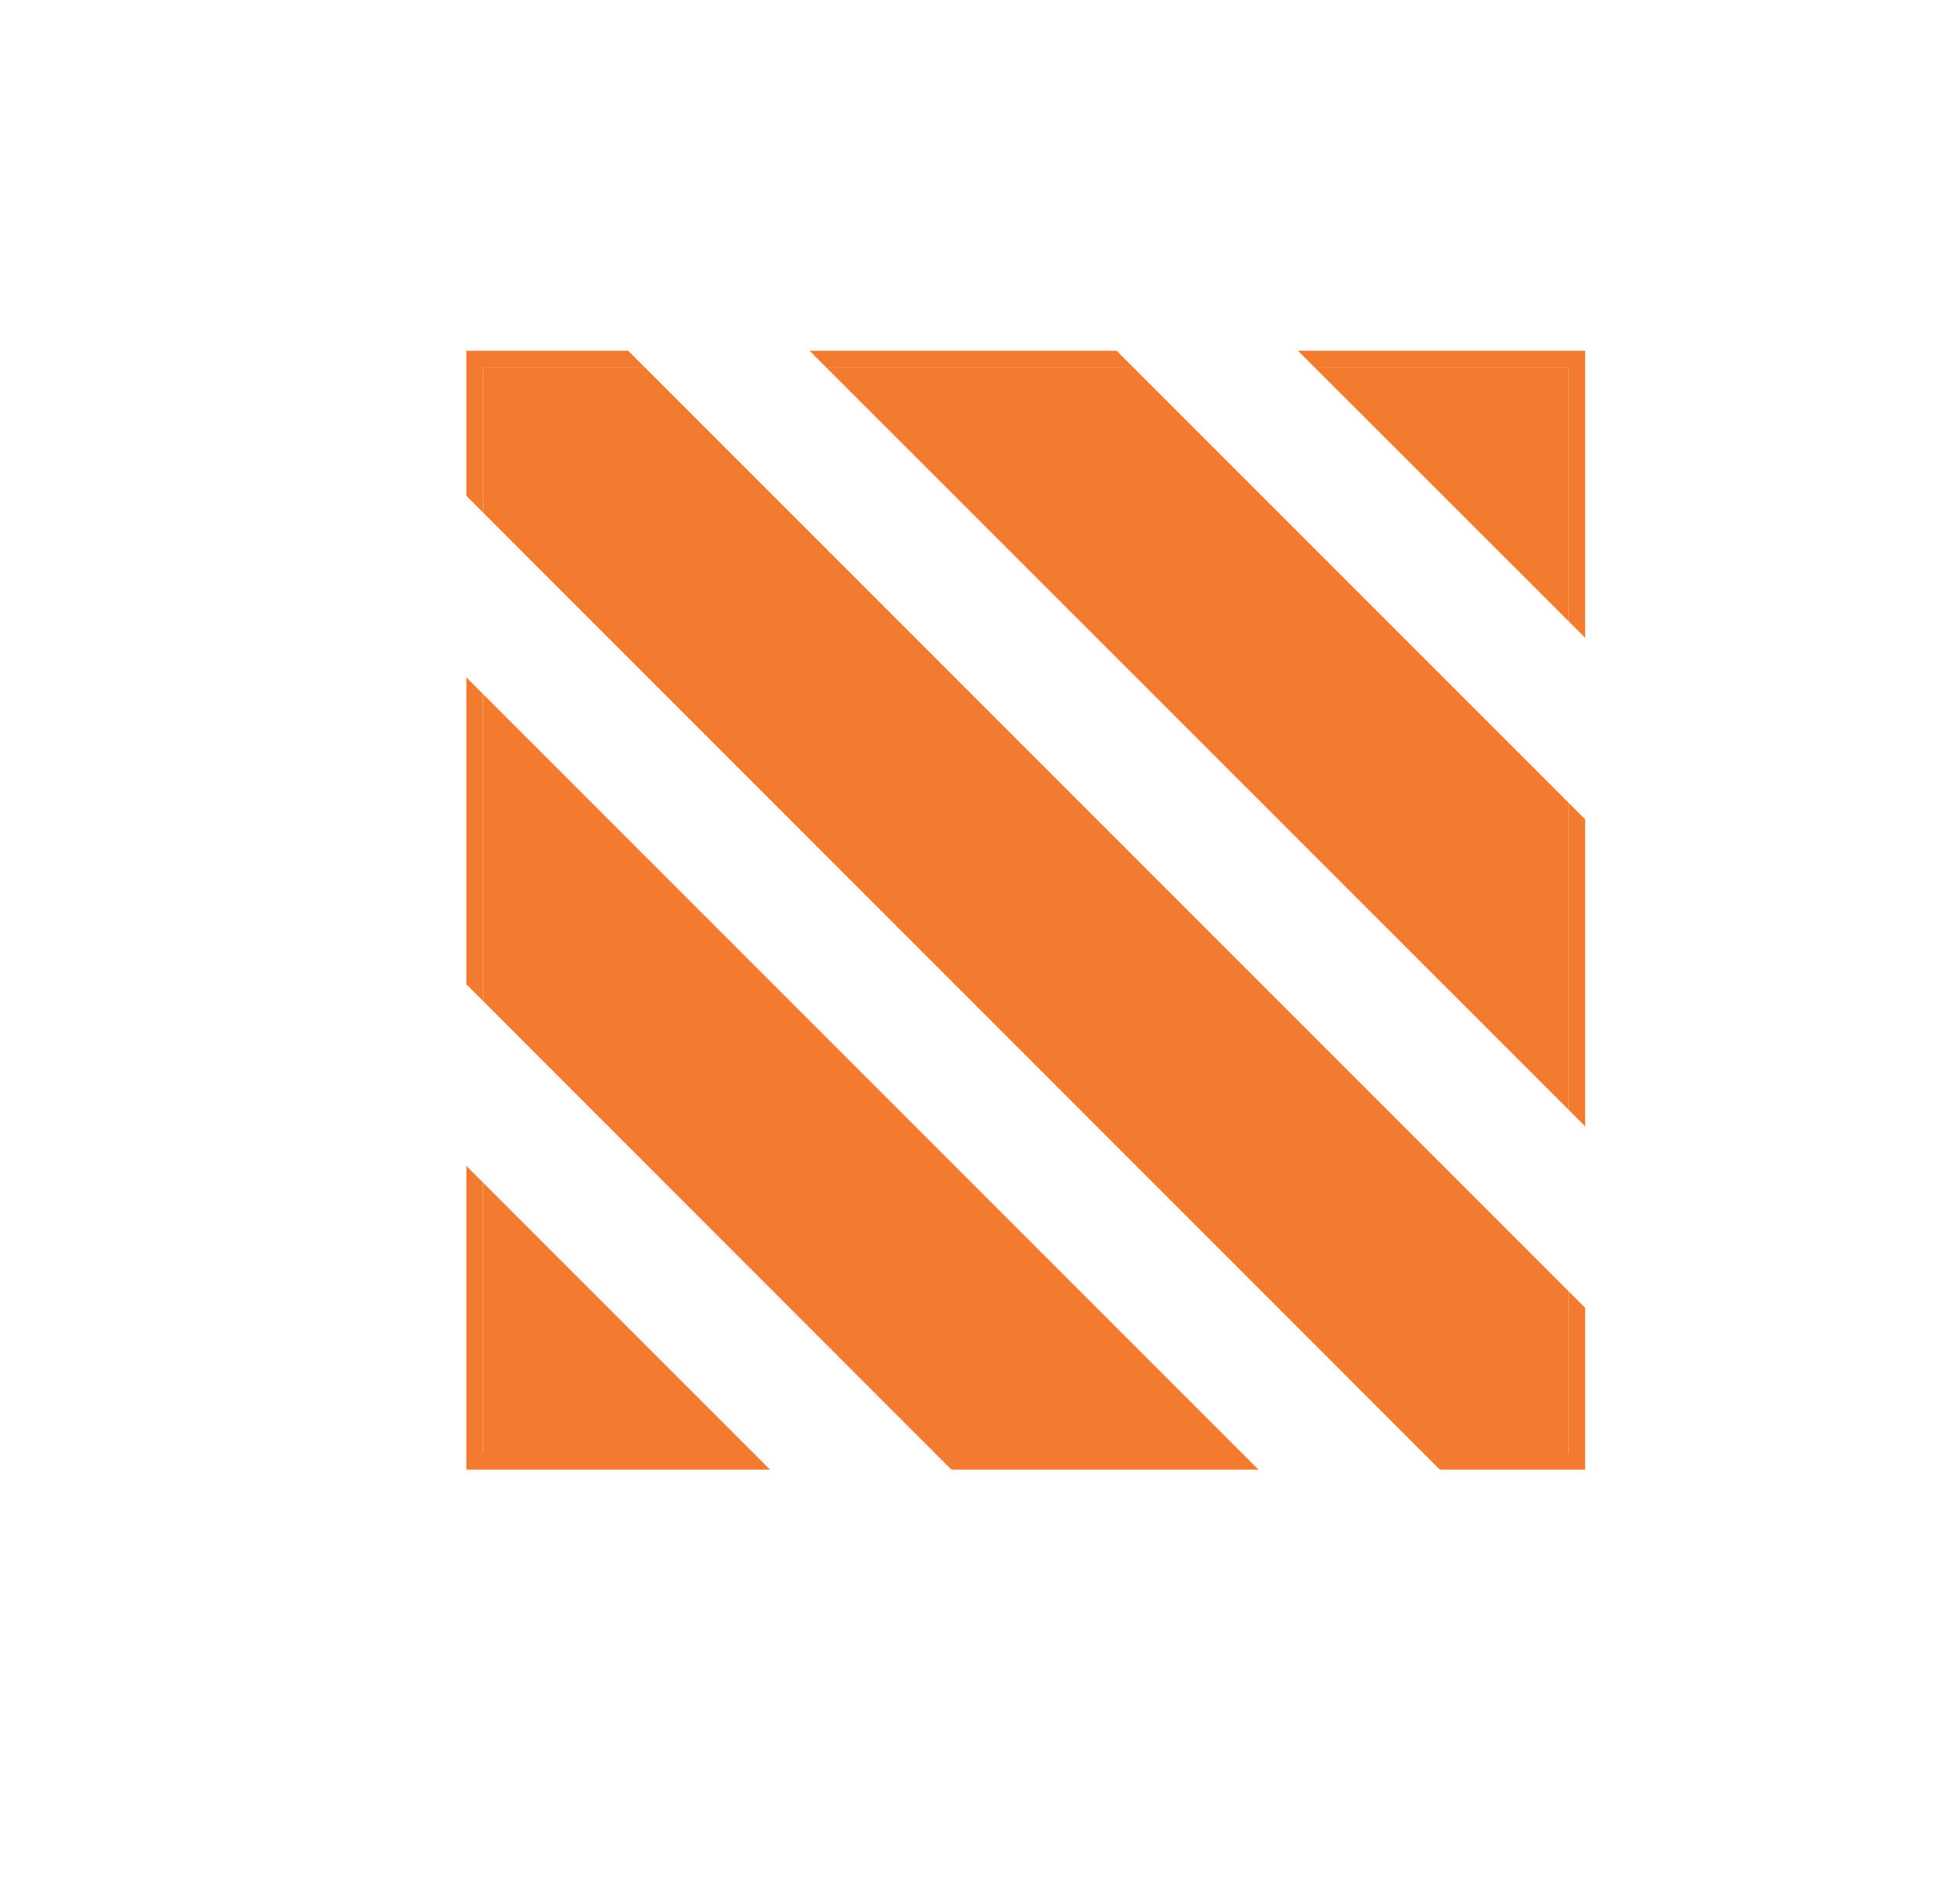 <?xml version="1.0" encoding="UTF-8"?>
<svg id="Calque_1" data-name="Calque 1" xmlns="http://www.w3.org/2000/svg" version="1.1" viewBox="0 0 116 114">
  <defs>
    <style>
      .cls-1 {
        fill: none;
      }

      .cls-1, .cls-2 {
        stroke-width: 0px;
      }

      .cls-2 {
        fill: #f27b30;
      }
    </style>
  </defs>
  <polygon class="cls-1" points="28.93 41.56 74.37 87 85.23 87 28.93 30.69 28.93 41.56"/>
  <polygon class="cls-1" points="28.93 70.81 45.12 87 55.98 87 28.93 59.94 28.93 70.81"/>
  <polygon class="cls-1" points="38.62 22 93.93 77.31 93.93 66.44 49.48 22 38.62 22"/>
  <polygon class="cls-1" points="67.87 22 93.93 48.06 93.93 37.19 78.73 22 67.87 22"/>
  <polygon class="cls-2" points="28.93 22 28.93 30.69 85.23 87 93.93 87 93.93 77.31 38.62 22 28.93 22"/>
  <polygon class="cls-2" points="93.93 87 85.23 87 86.23 88 94.93 88 94.93 78.31 93.93 77.31 93.93 87"/>
  <polygon class="cls-2" points="28.93 22 38.62 22 37.62 21 27.93 21 27.93 29.69 28.93 30.69 28.93 22"/>
  <polygon class="cls-2" points="49.48 22 93.93 66.44 93.93 48.06 67.87 22 49.48 22"/>
  <polygon class="cls-2" points="67.87 22 66.87 21 48.48 21 49.48 22 67.87 22"/>
  <polygon class="cls-2" points="93.93 66.44 94.93 67.44 94.93 49.06 93.93 48.06 93.93 66.44"/>
  <polygon class="cls-2" points="78.73 22 93.93 37.19 93.93 22 78.73 22"/>
  <polygon class="cls-2" points="93.93 22 93.93 37.19 94.93 38.19 94.93 21 77.73 21 78.73 22 93.93 22"/>
  <polygon class="cls-2" points="28.93 87 45.12 87 28.93 70.81 28.93 87"/>
  <polygon class="cls-2" points="28.93 87 28.93 70.81 27.93 69.81 27.93 88 46.12 88 45.12 87 28.93 87"/>
  <polygon class="cls-2" points="28.93 59.94 55.98 87 74.37 87 28.93 41.56 28.93 59.94"/>
  <polygon class="cls-2" points="28.93 41.56 27.93 40.56 27.93 58.94 28.93 59.94 28.93 41.56"/>
  <polygon class="cls-2" points="55.98 87 56.98 88 75.37 88 74.37 87 55.98 87"/>
</svg>